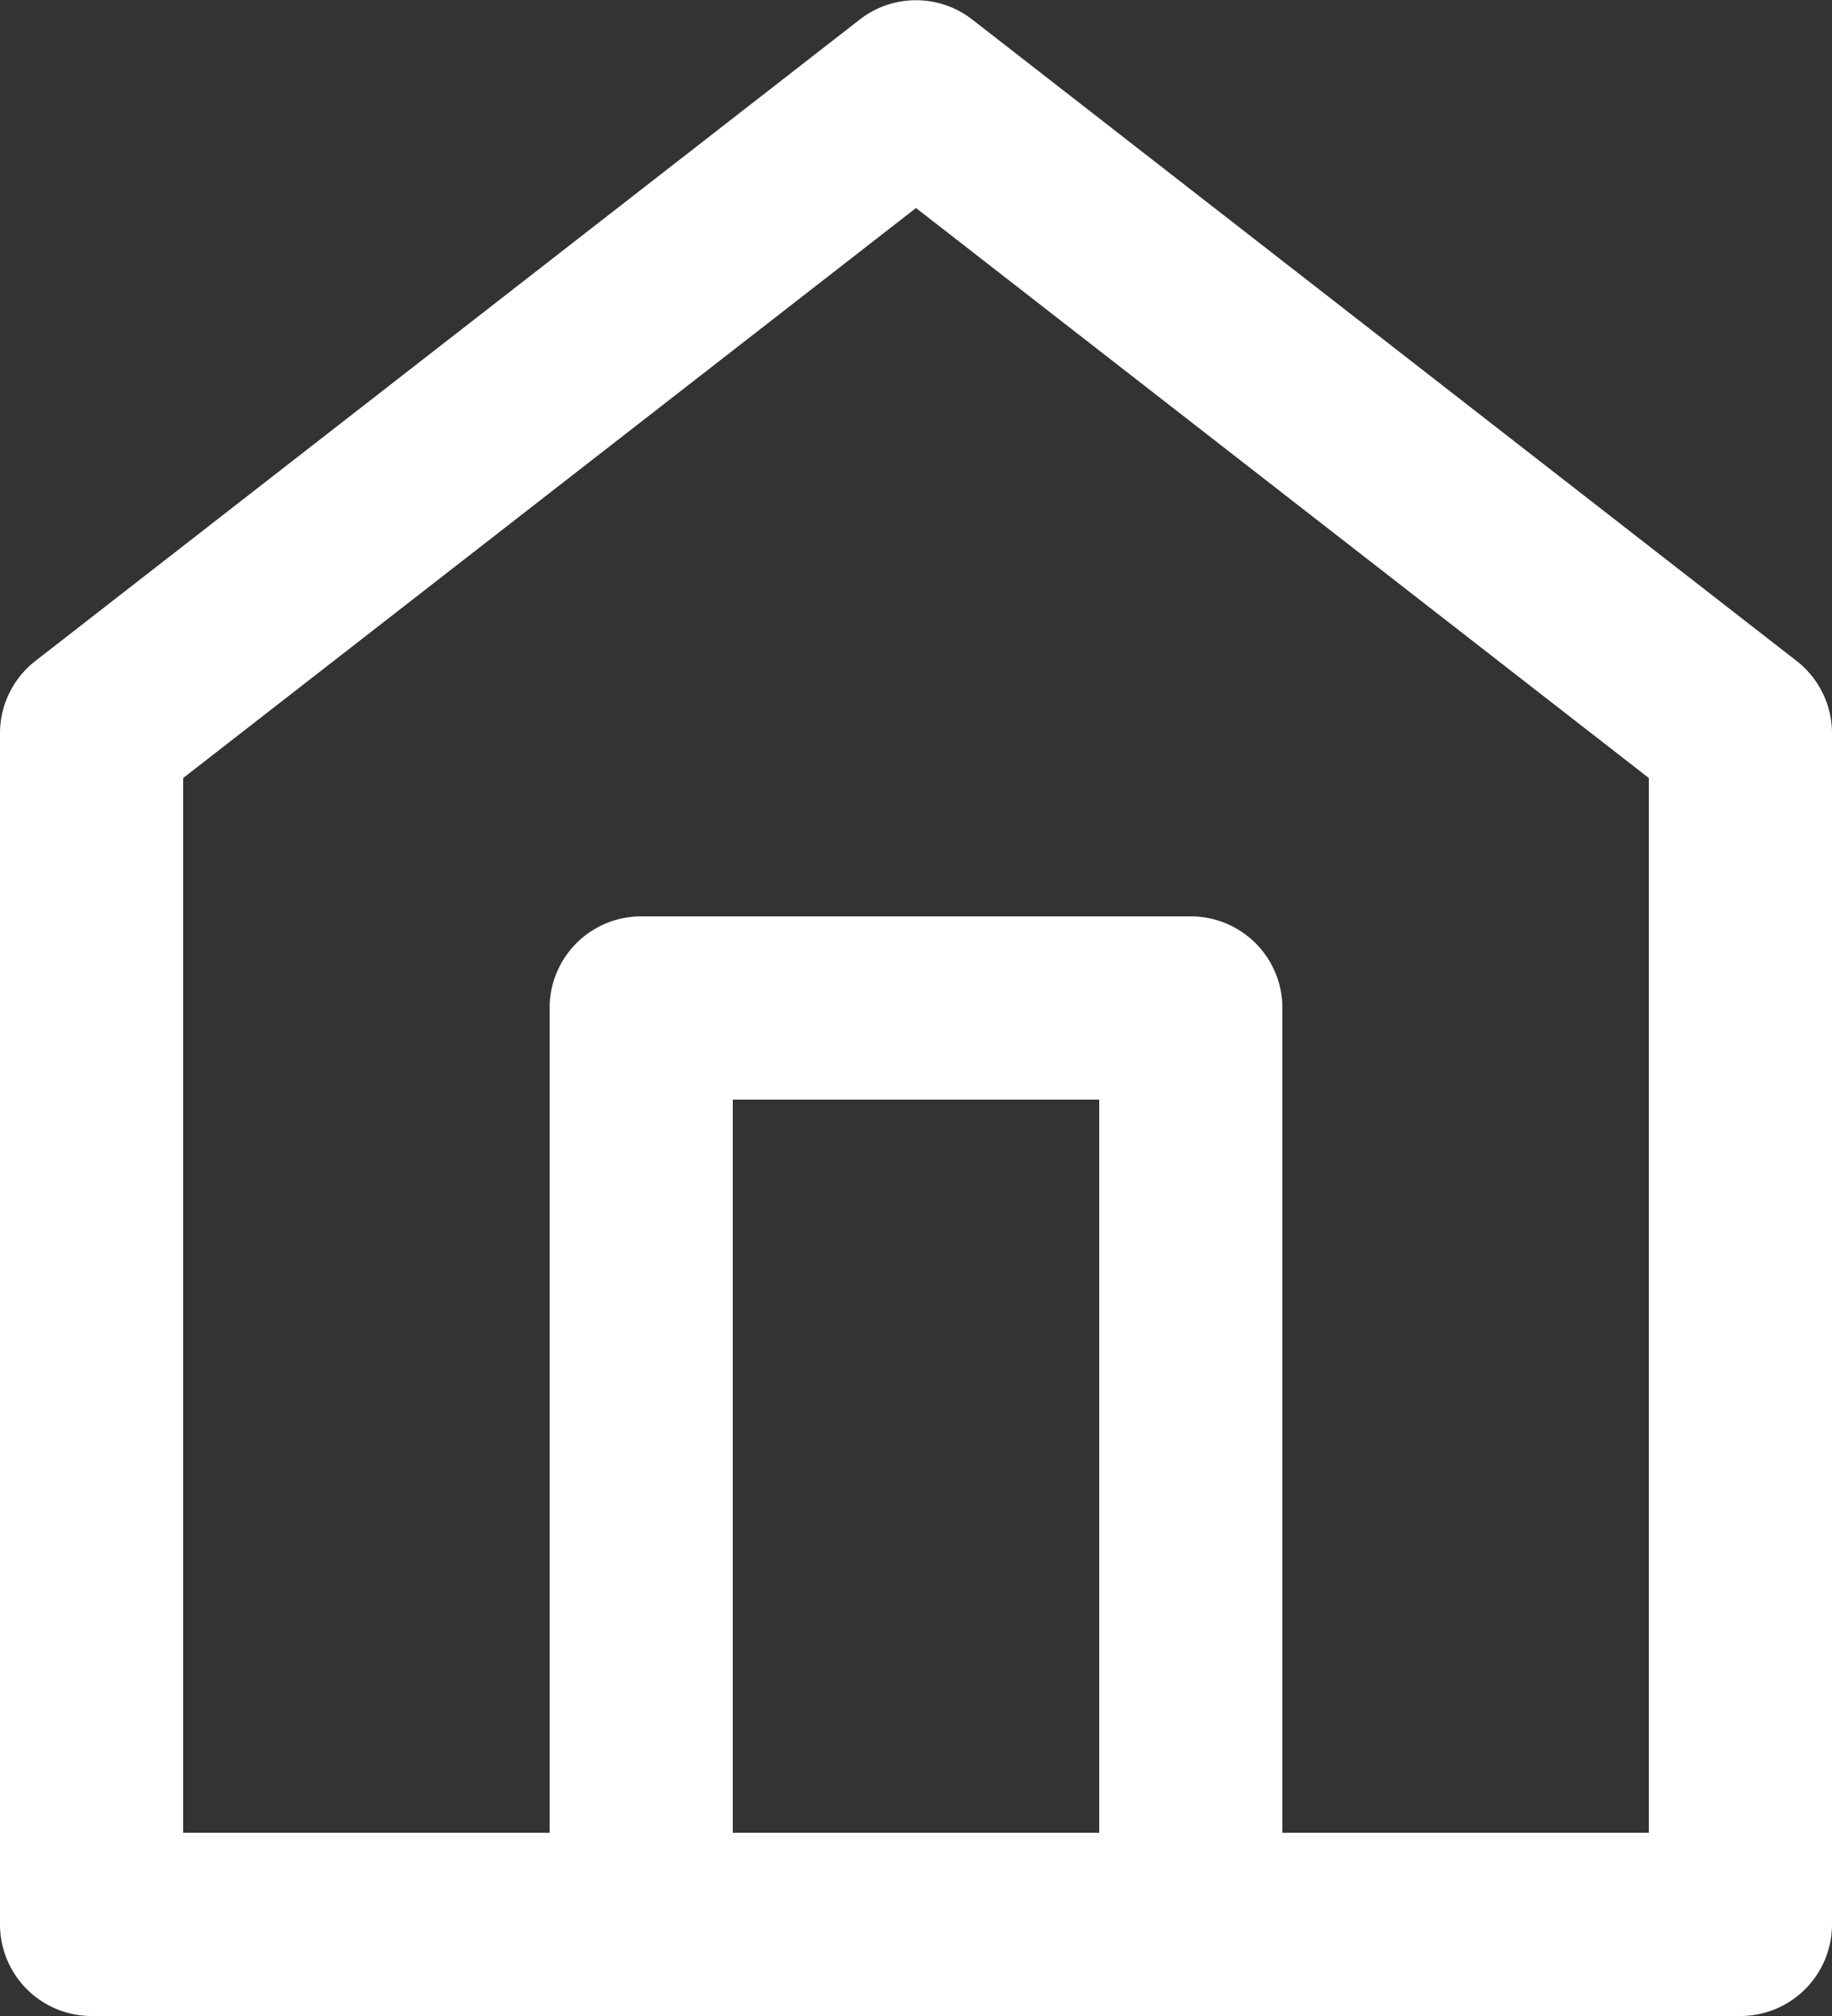 <svg xmlns="http://www.w3.org/2000/svg" viewBox="0 0 20 22"><rect x="0" y="0" width="20" height="22" fill="#333333" stroke="none"/><defs><style>.cls-1{fill:#fff;}</style></defs><g id="レイヤー_2" data-name="レイヤー 2"><g id="レイヤー_1-2" data-name="レイヤー 1"><path class="cls-1" d="M19.61,7.21l-9-7a1,1,0,0,0-1.22,0l-9,7A1,1,0,0,0,0,8V21a1,1,0,0,0,1,1H19a1,1,0,0,0,1-1V8A1,1,0,0,0,19.61,7.21ZM12,20H8V12h4Zm6,0H14V11a1,1,0,0,0-1-1H7a1,1,0,0,0-1,1v9H2V8.49l8-6.22,8,6.22Z"/></g></g></svg>